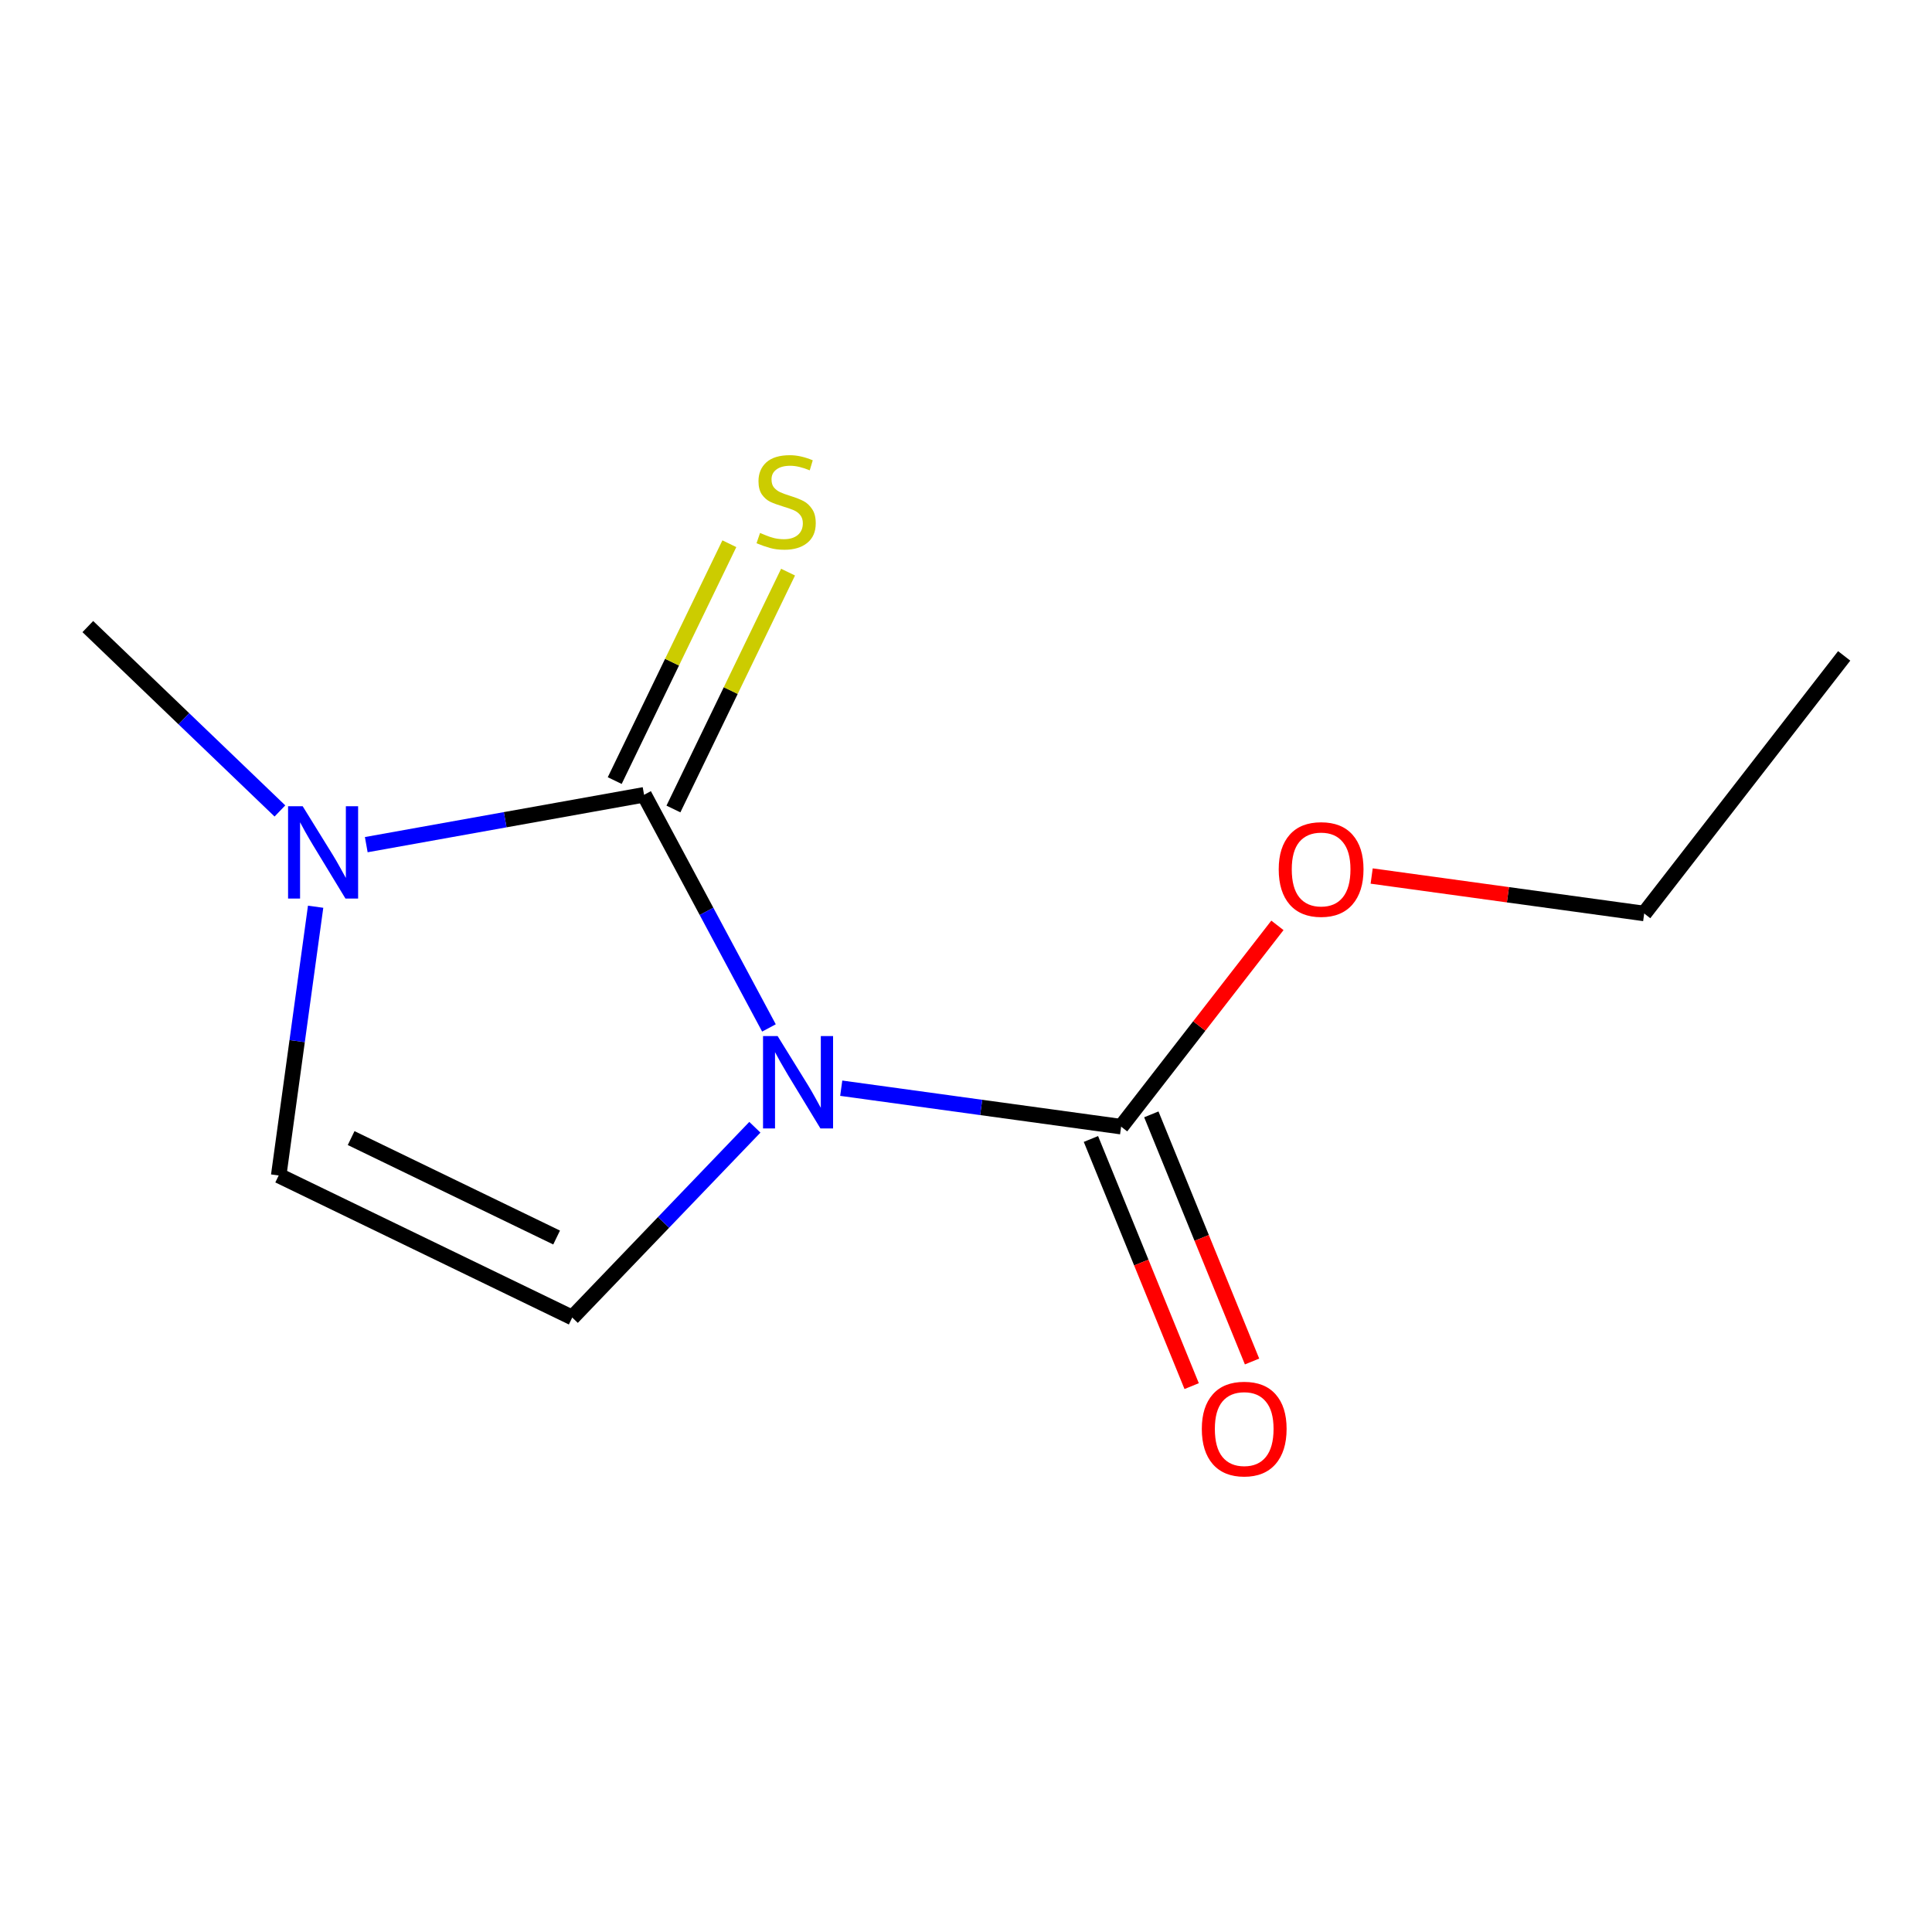 <?xml version='1.0' encoding='iso-8859-1'?>
<svg version='1.1' baseProfile='full'
              xmlns='http://www.w3.org/2000/svg'
                      xmlns:rdkit='http://www.rdkit.org/xml'
                      xmlns:xlink='http://www.w3.org/1999/xlink'
                  xml:space='preserve'
width='250px' height='250px' viewBox='0 0 250 250'>
<!-- END OF HEADER -->
<rect style='opacity:1.0;fill:#FFFFFF;stroke:none' width='250' height='250' x='0' y='0'> </rect>
<path class='bond-0 atom-0 atom-2' d='M 238.636,84.872 L 212.758,118.204' style='fill:none;fill-rule:evenodd;stroke:#000000;stroke-width:2.0px;stroke-linecap:butt;stroke-linejoin:miter;stroke-opacity:1' />
<path class='bond-1 atom-1 atom-7' d='M 11.364,81.079 L 23.792,93.009' style='fill:none;fill-rule:evenodd;stroke:#000000;stroke-width:2.0px;stroke-linecap:butt;stroke-linejoin:miter;stroke-opacity:1' />
<path class='bond-1 atom-1 atom-7' d='M 23.792,93.009 L 36.221,104.938' style='fill:none;fill-rule:evenodd;stroke:#0000FF;stroke-width:2.0px;stroke-linecap:butt;stroke-linejoin:miter;stroke-opacity:1' />
<path class='bond-2 atom-2 atom-10' d='M 212.758,118.204 L 195.125,115.781' style='fill:none;fill-rule:evenodd;stroke:#000000;stroke-width:2.0px;stroke-linecap:butt;stroke-linejoin:miter;stroke-opacity:1' />
<path class='bond-2 atom-2 atom-10' d='M 195.125,115.781 L 177.493,113.357' style='fill:none;fill-rule:evenodd;stroke:#FF0000;stroke-width:2.0px;stroke-linecap:butt;stroke-linejoin:miter;stroke-opacity:1' />
<path class='bond-3 atom-3 atom-4' d='M 36.062,152.106 L 74.047,170.489' style='fill:none;fill-rule:evenodd;stroke:#000000;stroke-width:2.0px;stroke-linecap:butt;stroke-linejoin:miter;stroke-opacity:1' />
<path class='bond-3 atom-3 atom-4' d='M 45.437,147.267 L 72.025,160.135' style='fill:none;fill-rule:evenodd;stroke:#000000;stroke-width:2.0px;stroke-linecap:butt;stroke-linejoin:miter;stroke-opacity:1' />
<path class='bond-4 atom-3 atom-7' d='M 36.062,152.106 L 38.452,134.718' style='fill:none;fill-rule:evenodd;stroke:#000000;stroke-width:2.0px;stroke-linecap:butt;stroke-linejoin:miter;stroke-opacity:1' />
<path class='bond-4 atom-3 atom-7' d='M 38.452,134.718 L 40.842,117.331' style='fill:none;fill-rule:evenodd;stroke:#0000FF;stroke-width:2.0px;stroke-linecap:butt;stroke-linejoin:miter;stroke-opacity:1' />
<path class='bond-5 atom-4 atom-8' d='M 74.047,170.489 L 85.864,158.177' style='fill:none;fill-rule:evenodd;stroke:#000000;stroke-width:2.0px;stroke-linecap:butt;stroke-linejoin:miter;stroke-opacity:1' />
<path class='bond-5 atom-4 atom-8' d='M 85.864,158.177 L 97.68,145.866' style='fill:none;fill-rule:evenodd;stroke:#0000FF;stroke-width:2.0px;stroke-linecap:butt;stroke-linejoin:miter;stroke-opacity:1' />
<path class='bond-6 atom-5 atom-7' d='M 83.343,102.846 L 65.369,106.072' style='fill:none;fill-rule:evenodd;stroke:#000000;stroke-width:2.0px;stroke-linecap:butt;stroke-linejoin:miter;stroke-opacity:1' />
<path class='bond-6 atom-5 atom-7' d='M 65.369,106.072 L 47.395,109.298' style='fill:none;fill-rule:evenodd;stroke:#0000FF;stroke-width:2.0px;stroke-linecap:butt;stroke-linejoin:miter;stroke-opacity:1' />
<path class='bond-7 atom-5 atom-8' d='M 83.343,102.846 L 91.422,117.93' style='fill:none;fill-rule:evenodd;stroke:#000000;stroke-width:2.0px;stroke-linecap:butt;stroke-linejoin:miter;stroke-opacity:1' />
<path class='bond-7 atom-5 atom-8' d='M 91.422,117.93 L 99.502,133.014' style='fill:none;fill-rule:evenodd;stroke:#0000FF;stroke-width:2.0px;stroke-linecap:butt;stroke-linejoin:miter;stroke-opacity:1' />
<path class='bond-8 atom-5 atom-11' d='M 87.141,104.684 L 94.558,89.359' style='fill:none;fill-rule:evenodd;stroke:#000000;stroke-width:2.0px;stroke-linecap:butt;stroke-linejoin:miter;stroke-opacity:1' />
<path class='bond-8 atom-5 atom-11' d='M 94.558,89.359 L 101.975,74.034' style='fill:none;fill-rule:evenodd;stroke:#CCCC00;stroke-width:2.0px;stroke-linecap:butt;stroke-linejoin:miter;stroke-opacity:1' />
<path class='bond-8 atom-5 atom-11' d='M 79.545,101.008 L 86.962,85.683' style='fill:none;fill-rule:evenodd;stroke:#000000;stroke-width:2.0px;stroke-linecap:butt;stroke-linejoin:miter;stroke-opacity:1' />
<path class='bond-8 atom-5 atom-11' d='M 86.962,85.683 L 94.378,70.358' style='fill:none;fill-rule:evenodd;stroke:#CCCC00;stroke-width:2.0px;stroke-linecap:butt;stroke-linejoin:miter;stroke-opacity:1' />
<path class='bond-9 atom-6 atom-8' d='M 145.073,145.79 L 126.964,143.302' style='fill:none;fill-rule:evenodd;stroke:#000000;stroke-width:2.0px;stroke-linecap:butt;stroke-linejoin:miter;stroke-opacity:1' />
<path class='bond-9 atom-6 atom-8' d='M 126.964,143.302 L 108.855,140.813' style='fill:none;fill-rule:evenodd;stroke:#0000FF;stroke-width:2.0px;stroke-linecap:butt;stroke-linejoin:miter;stroke-opacity:1' />
<path class='bond-10 atom-6 atom-9' d='M 141.166,147.383 L 147.683,163.373' style='fill:none;fill-rule:evenodd;stroke:#000000;stroke-width:2.0px;stroke-linecap:butt;stroke-linejoin:miter;stroke-opacity:1' />
<path class='bond-10 atom-6 atom-9' d='M 147.683,163.373 L 154.2,179.363' style='fill:none;fill-rule:evenodd;stroke:#FF0000;stroke-width:2.0px;stroke-linecap:butt;stroke-linejoin:miter;stroke-opacity:1' />
<path class='bond-10 atom-6 atom-9' d='M 148.981,144.198 L 155.498,160.188' style='fill:none;fill-rule:evenodd;stroke:#000000;stroke-width:2.0px;stroke-linecap:butt;stroke-linejoin:miter;stroke-opacity:1' />
<path class='bond-10 atom-6 atom-9' d='M 155.498,160.188 L 162.015,176.177' style='fill:none;fill-rule:evenodd;stroke:#FF0000;stroke-width:2.0px;stroke-linecap:butt;stroke-linejoin:miter;stroke-opacity:1' />
<path class='bond-11 atom-6 atom-10' d='M 145.073,145.79 L 155.185,132.766' style='fill:none;fill-rule:evenodd;stroke:#000000;stroke-width:2.0px;stroke-linecap:butt;stroke-linejoin:miter;stroke-opacity:1' />
<path class='bond-11 atom-6 atom-10' d='M 155.185,132.766 L 165.297,119.742' style='fill:none;fill-rule:evenodd;stroke:#FF0000;stroke-width:2.0px;stroke-linecap:butt;stroke-linejoin:miter;stroke-opacity:1' />
<path  class='atom-7' d='M 39.166 104.325
L 43.082 110.655
Q 43.471 111.279, 44.095 112.41
Q 44.72 113.541, 44.754 113.609
L 44.754 104.325
L 46.34 104.325
L 46.34 116.276
L 44.703 116.276
L 40.5 109.355
Q 40.01 108.545, 39.487 107.617
Q 38.981 106.688, 38.829 106.401
L 38.829 116.276
L 37.276 116.276
L 37.276 104.325
L 39.166 104.325
' fill='#0000FF'/>
<path  class='atom-8' d='M 100.626 134.069
L 104.542 140.399
Q 104.93 141.024, 105.555 142.155
Q 106.179 143.286, 106.213 143.353
L 106.213 134.069
L 107.8 134.069
L 107.8 146.02
L 106.162 146.02
L 101.959 139.1
Q 101.47 138.289, 100.947 137.361
Q 100.44 136.433, 100.288 136.146
L 100.288 146.02
L 98.736 146.02
L 98.736 134.069
L 100.626 134.069
' fill='#0000FF'/>
<path  class='atom-9' d='M 155.515 184.902
Q 155.515 182.032, 156.932 180.429
Q 158.35 178.825, 161 178.825
Q 163.65 178.825, 165.068 180.429
Q 166.486 182.032, 166.486 184.902
Q 166.486 187.805, 165.051 189.459
Q 163.617 191.096, 161 191.096
Q 158.367 191.096, 156.932 189.459
Q 155.515 187.822, 155.515 184.902
M 161 189.746
Q 162.823 189.746, 163.802 188.531
Q 164.798 187.299, 164.798 184.902
Q 164.798 182.555, 163.802 181.374
Q 162.823 180.175, 161 180.175
Q 159.177 180.175, 158.181 181.357
Q 157.202 182.539, 157.202 184.902
Q 157.202 187.315, 158.181 188.531
Q 159.177 189.746, 161 189.746
' fill='#FF0000'/>
<path  class='atom-10' d='M 165.466 112.492
Q 165.466 109.623, 166.884 108.019
Q 168.302 106.415, 170.952 106.415
Q 173.602 106.415, 175.02 108.019
Q 176.438 109.623, 176.438 112.492
Q 176.438 115.395, 175.003 117.05
Q 173.568 118.687, 170.952 118.687
Q 168.319 118.687, 166.884 117.05
Q 165.466 115.412, 165.466 112.492
M 170.952 117.336
Q 172.775 117.336, 173.754 116.121
Q 174.75 114.889, 174.75 112.492
Q 174.75 110.146, 173.754 108.964
Q 172.775 107.766, 170.952 107.766
Q 169.129 107.766, 168.133 108.947
Q 167.154 110.129, 167.154 112.492
Q 167.154 114.906, 168.133 116.121
Q 169.129 117.336, 170.952 117.336
' fill='#FF0000'/>
<path  class='atom-11' d='M 98.35 68.964
Q 98.485 69.014, 99.042 69.251
Q 99.599 69.487, 100.207 69.639
Q 100.832 69.774, 101.439 69.774
Q 102.57 69.774, 103.228 69.234
Q 103.887 68.677, 103.887 67.715
Q 103.887 67.056, 103.549 66.651
Q 103.228 66.246, 102.722 66.027
Q 102.216 65.807, 101.372 65.554
Q 100.308 65.233, 99.667 64.93
Q 99.042 64.626, 98.587 63.984
Q 98.148 63.343, 98.148 62.263
Q 98.148 60.76, 99.16 59.832
Q 100.19 58.904, 102.216 58.904
Q 103.6 58.904, 105.17 59.562
L 104.781 60.861
Q 103.347 60.271, 102.266 60.271
Q 101.102 60.271, 100.46 60.76
Q 99.819 61.233, 99.836 62.06
Q 99.836 62.701, 100.156 63.09
Q 100.494 63.478, 100.967 63.697
Q 101.456 63.917, 102.266 64.17
Q 103.347 64.507, 103.988 64.845
Q 104.629 65.183, 105.085 65.875
Q 105.558 66.55, 105.558 67.715
Q 105.558 69.369, 104.444 70.263
Q 103.347 71.141, 101.507 71.141
Q 100.443 71.141, 99.633 70.905
Q 98.84 70.685, 97.894 70.297
L 98.35 68.964
' fill='#CCCC00'/>
</svg>
